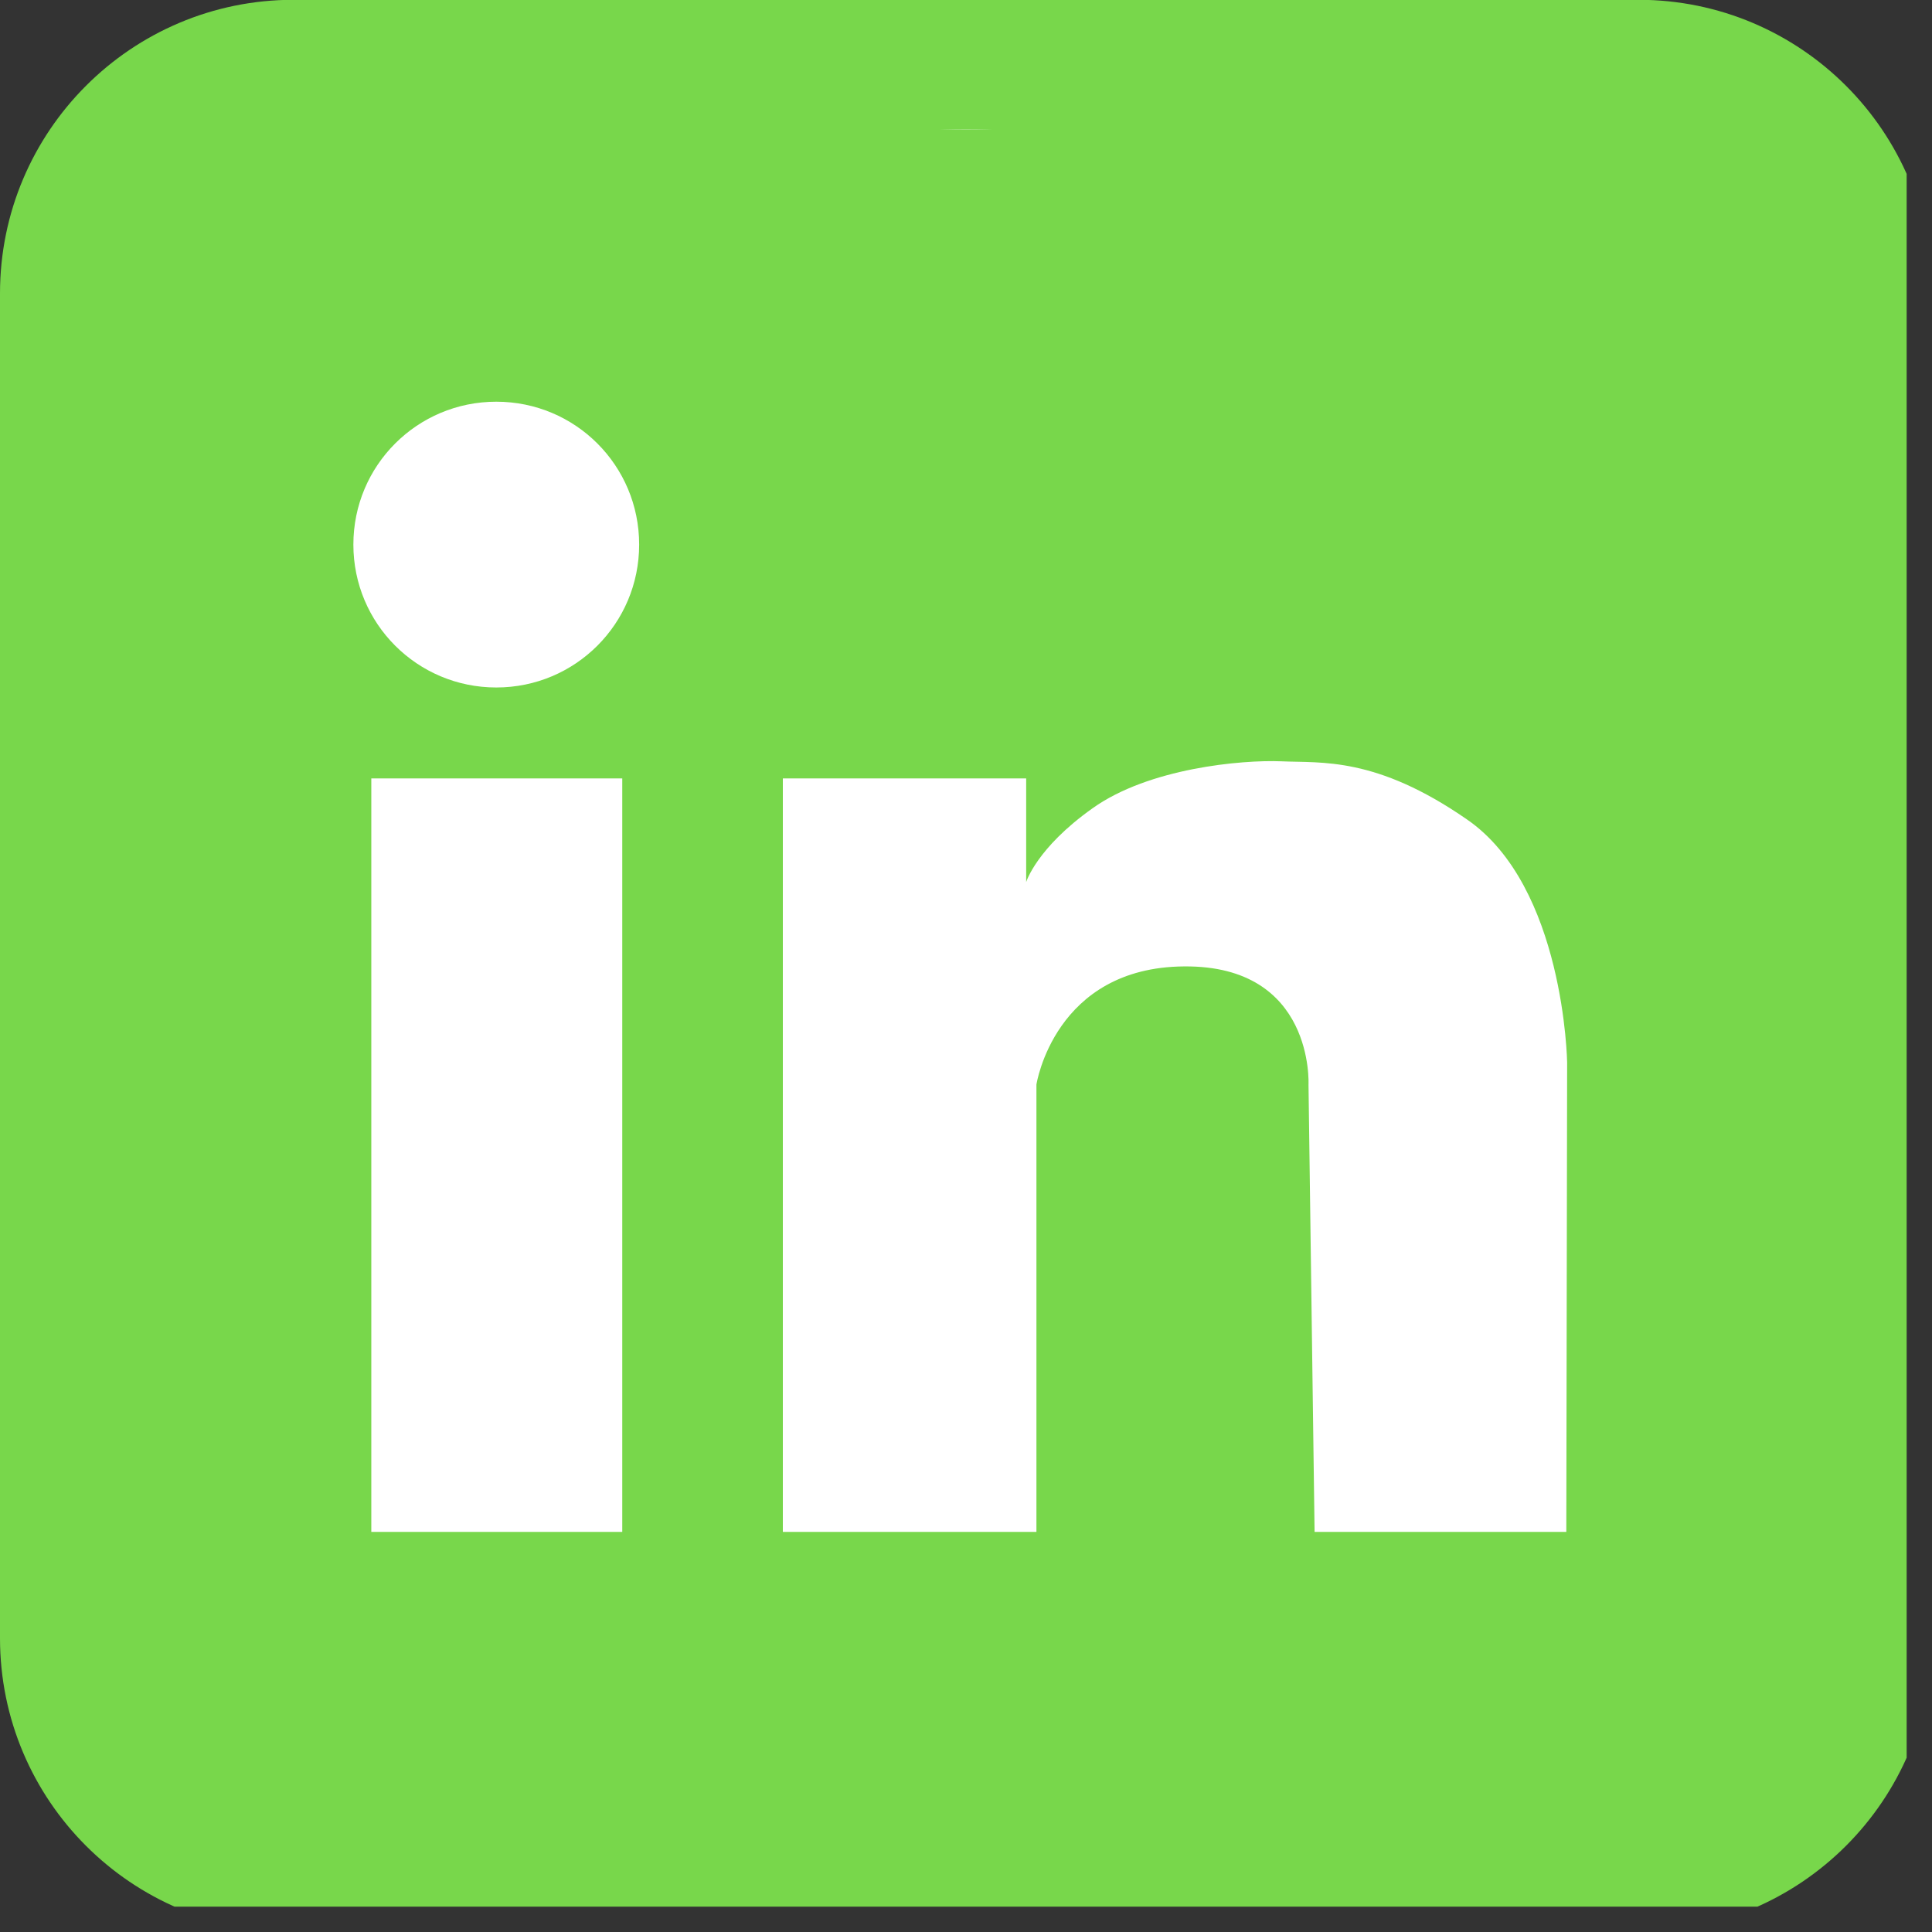 <svg xmlns="http://www.w3.org/2000/svg" xmlns:xlink="http://www.w3.org/1999/xlink" width="50" zoomAndPan="magnify" viewBox="0 0 37.5 37.5" height="50" preserveAspectRatio="xMidYMid meet" version="1.0"><rect x="0" y="0" width="37.5" height="37.5" fill="#333333" stroke="none"/><defs><clipPath id="66d30dc40f"><path d="M 0 0 L 37.008 0 L 37.008 37.008 L 0 37.008 Z M 0 0 " clip-rule="nonzero"/></clipPath><clipPath id="c62ea1115c"><path d="M 2.512 2.512 L 34.988 2.512 L 34.988 34.988 L 2.512 34.988 Z M 2.512 2.512 " clip-rule="nonzero"/></clipPath><clipPath id="3d91784561"><path d="M 18.75 2.512 C 9.781 2.512 2.512 9.781 2.512 18.75 C 2.512 27.719 9.781 34.988 18.75 34.988 C 27.719 34.988 34.988 27.719 34.988 18.75 C 34.988 9.781 27.719 2.512 18.75 2.512 Z M 18.75 2.512 " clip-rule="nonzero"/></clipPath><clipPath id="7df2f87d2a"><path d="M 2.289 2.512 L 35.289 2.512 L 35.289 35.512 L 2.289 35.512 Z M 2.289 2.512 " clip-rule="nonzero"/></clipPath></defs><g clip-path="url(#66d30dc40f)"><path fill="#78d74b" d="M 37.5 31.797 C 37.5 34.945 34.949 37.496 31.801 37.496 L 5.699 37.496 C 2.551 37.496 0 34.945 0 31.797 L 0 5.695 C 0 2.547 2.551 -0.004 5.699 -0.004 L 31.801 -0.004 C 34.949 -0.004 37.5 2.547 37.5 5.695 Z M 37.5 31.797 " fill-opacity="1" fill-rule="nonzero"/></g><path fill="#ffffff" d="M 24.848 21.66 L 25.453 16.957 L 20.797 16.957 L 20.797 13.957 C 20.797 12.594 21.18 11.668 23.129 11.668 L 25.617 11.664 L 25.617 7.461 C 25.188 7.402 23.711 7.273 21.992 7.273 C 18.402 7.273 15.945 9.469 15.945 13.492 L 15.945 16.957 L 11.883 16.957 L 11.883 21.66 L 15.945 21.66 L 15.945 33.723 L 20.797 33.723 L 20.797 21.66 Z M 24.848 21.66 " fill-opacity="1" fill-rule="nonzero"/><g clip-path="url(#c62ea1115c)"><g clip-path="url(#3d91784561)"><path fill="#ffffff" d="M 2.512 2.512 L 34.988 2.512 L 34.988 34.988 L 2.512 34.988 Z M 2.512 2.512 " fill-opacity="1" fill-rule="nonzero"/></g></g><g clip-path="url(#7df2f87d2a)"><path fill="#78d74b" d="M 32.531 2.512 L 5.062 2.512 C 3.543 2.512 2.32 3.75 2.32 5.254 L 2.32 32.773 C 2.32 34.289 3.559 35.512 5.062 35.512 L 32.516 35.512 C 34.031 35.512 35.254 34.273 35.254 32.773 L 35.254 5.254 C 35.27 3.75 34.051 2.512 32.531 2.512 Z M 12.078 29.734 L 7.207 29.734 L 7.207 15.109 L 12.078 15.109 Z M 9.633 13.344 C 8.098 13.344 6.859 12.105 6.859 10.57 C 6.859 9.035 8.098 7.797 9.633 7.797 C 11.168 7.797 12.406 9.035 12.406 10.57 C 12.406 12.105 11.168 13.344 9.633 13.344 Z M 30.402 29.734 L 25.516 29.734 L 25.398 21.051 C 25.398 21.051 25.516 18.738 22.988 18.758 C 20.465 18.773 20.117 21.051 20.117 21.051 L 20.117 29.734 L 15.195 29.734 L 15.195 15.109 L 19.918 15.109 L 19.918 17.121 C 19.918 17.121 20.117 16.461 21.207 15.688 C 22.297 14.91 24.094 14.746 24.871 14.777 C 25.648 14.812 26.703 14.68 28.469 15.902 C 30.367 17.203 30.418 20.621 30.418 20.621 Z M 30.402 29.734 " fill-opacity="1" fill-rule="nonzero"/></g></svg>
